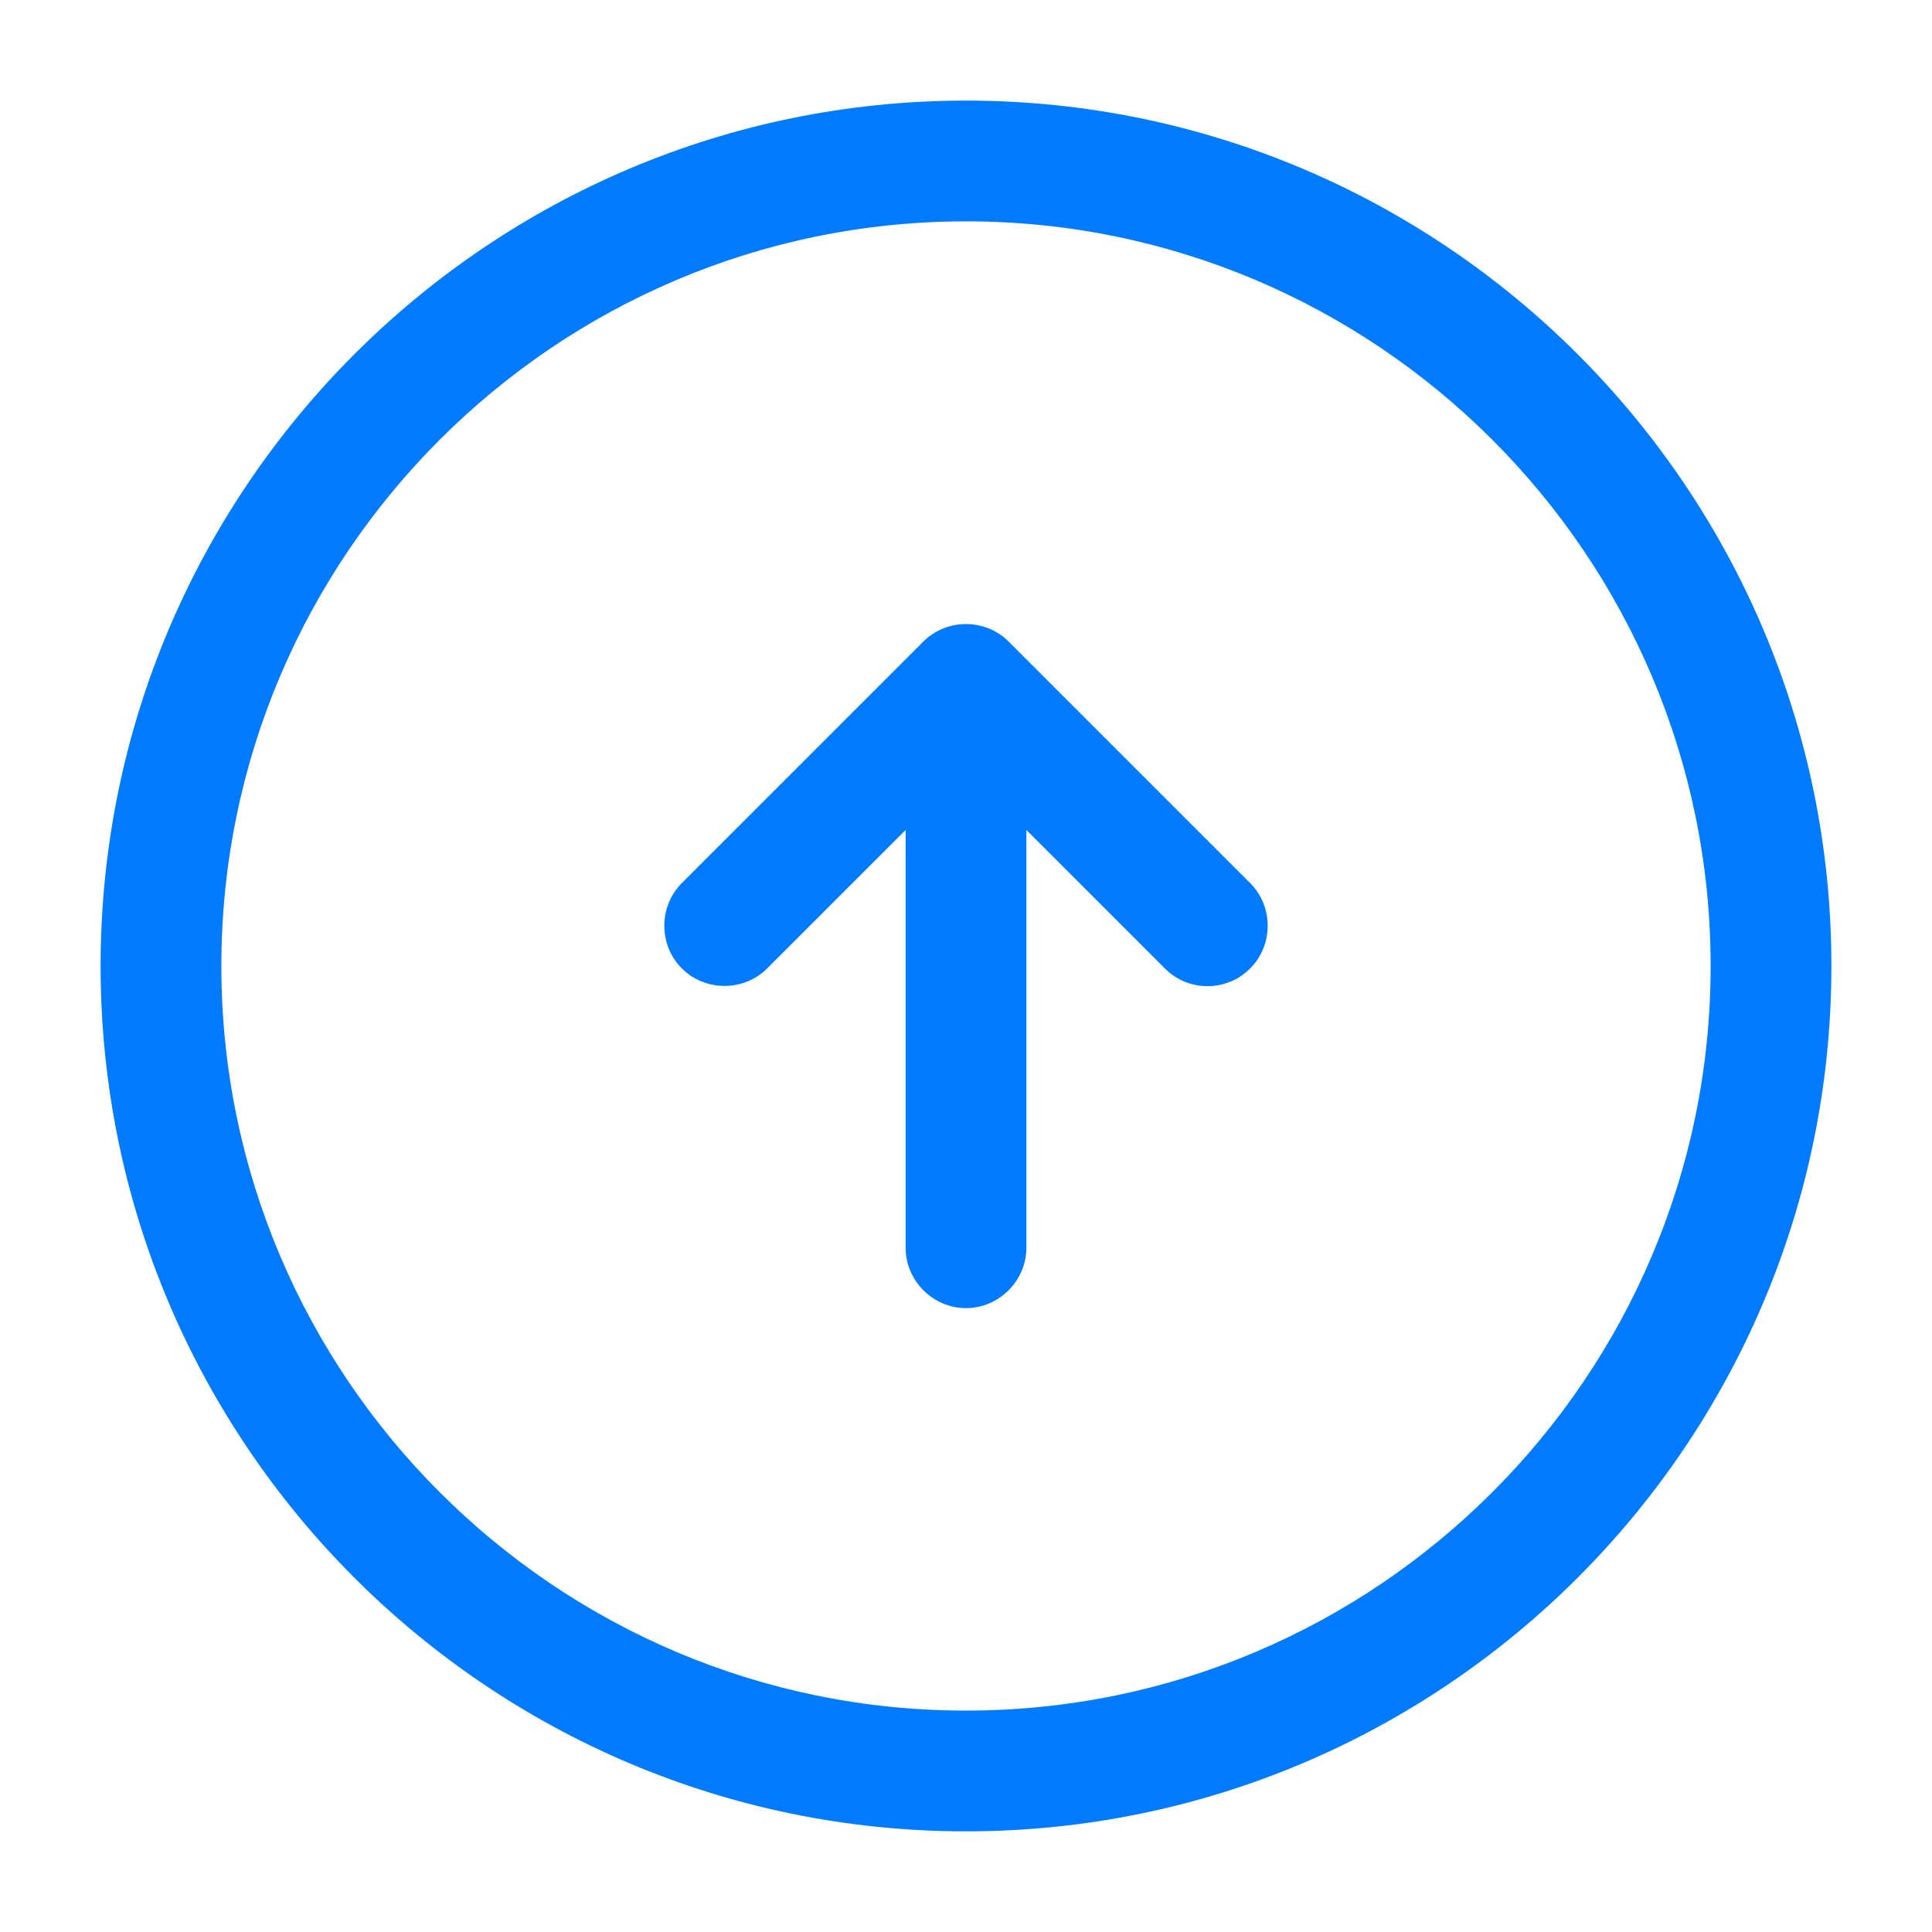 <svg width="40" height="40" viewBox="0 0 40 40" fill="none" xmlns="http://www.w3.org/2000/svg">
<path d="M20 37.916C10.117 37.916 2.083 29.883 2.083 20C2.083 10.116 10.117 2.083 20 2.083C29.883 2.083 37.917 10.116 37.917 20C37.917 29.883 29.883 37.916 20 37.916ZM20 4.583C11.5 4.583 4.583 11.5 4.583 20C4.583 28.5 11.5 35.416 20 35.416C28.5 35.416 35.417 28.5 35.417 20C35.417 11.5 28.5 4.583 20 4.583Z" fill="#007BFF"/>
<path d="M20 27.083C19.317 27.083 18.75 26.516 18.75 25.833V15.833C18.75 15.15 19.317 14.583 20 14.583C20.683 14.583 21.25 15.15 21.25 15.833V25.833C21.25 26.516 20.683 27.083 20 27.083Z" fill="#007BFF"/>
<path d="M25 20.417C24.683 20.417 24.367 20.3 24.117 20.05L20 15.933L15.883 20.05C15.4 20.533 14.6 20.533 14.117 20.05C13.633 19.567 13.633 18.767 14.117 18.283L19.117 13.283C19.6 12.8 20.4 12.8 20.883 13.283L25.883 18.283C26.367 18.767 26.367 19.567 25.883 20.05C25.633 20.3 25.317 20.417 25 20.417Z" fill="#007BFF"/>
</svg>
